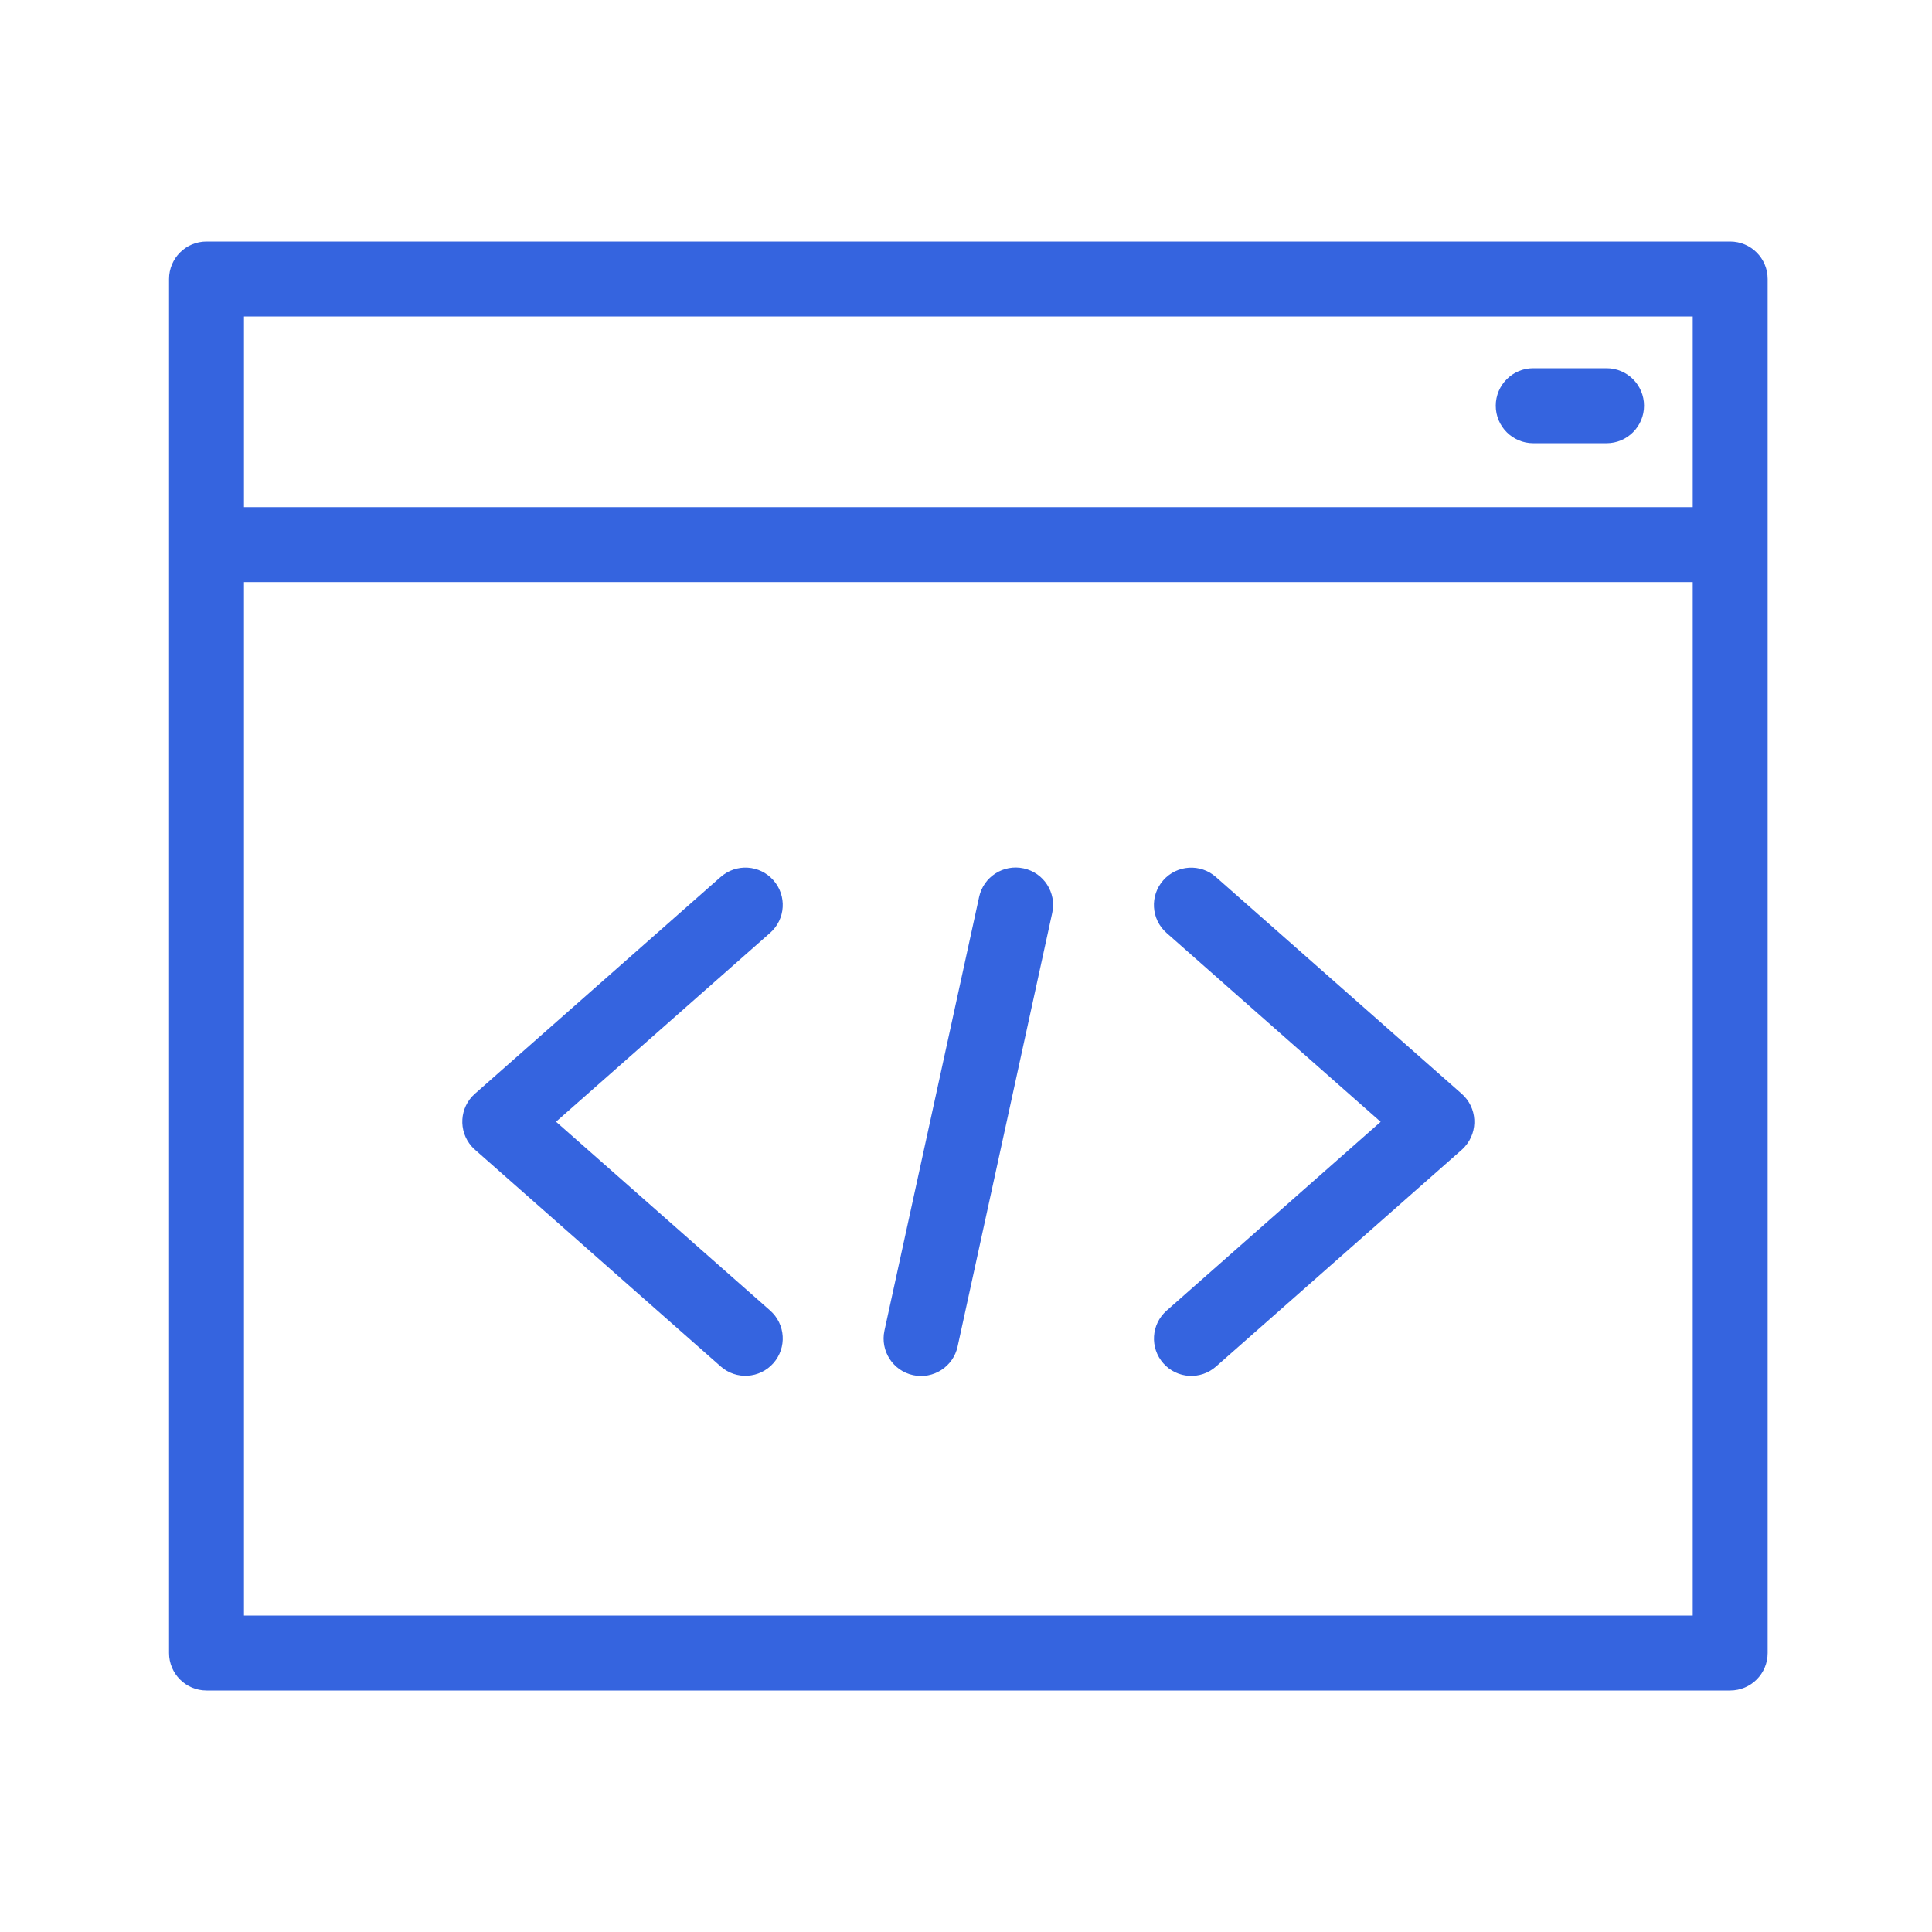 <svg width="80" height="80" viewBox="0 0 80 80" fill="none" xmlns="http://www.w3.org/2000/svg">
<rect x="0" y="0" width="80" height="80" fill="#333333" stroke="none"/>
<g clip-path="url(#clip0_3439_6377)">
<rect width="80" height="80" fill="white"/>
<path d="M70.092 13.104H10.102V21.001H70.092V13.104ZM63.488 18.353C62.631 18.353 61.936 17.657 61.936 16.8C61.936 15.943 62.631 15.248 63.488 15.248H66.524C67.381 15.248 68.076 15.943 68.076 16.8C68.076 17.657 67.381 18.353 66.524 18.353H63.488ZM40.542 37.145C40.722 36.308 41.547 35.777 42.384 35.958C43.221 36.138 43.752 36.962 43.571 37.799L39.653 55.755C39.472 56.592 38.647 57.123 37.81 56.942C36.974 56.762 36.443 55.937 36.623 55.1L40.542 37.147V37.145ZM48.303 38.63C47.663 38.065 47.604 37.088 48.169 36.45C48.735 35.809 49.711 35.751 50.349 36.316L60.528 45.293C61.168 45.858 61.227 46.835 60.662 47.475C60.615 47.528 60.566 47.577 60.516 47.621L50.352 56.586C49.713 57.151 48.737 57.092 48.171 56.452C47.606 55.814 47.665 54.837 48.305 54.272L57.17 46.452L48.305 38.632L48.303 38.63ZM29.843 36.314C30.481 35.749 31.458 35.807 32.023 36.448C32.589 37.086 32.53 38.063 31.89 38.628L23.024 46.448L31.89 54.267C32.53 54.833 32.589 55.809 32.023 56.448C31.458 57.086 30.481 57.147 29.843 56.582L19.679 47.617C19.626 47.572 19.578 47.524 19.531 47.471C18.966 46.831 19.024 45.854 19.665 45.289L29.843 36.312V36.314ZM10.102 24.103V66.898H70.092V24.103H10.102ZM8.552 10H71.642C72.499 10 73.195 10.695 73.195 11.552V22.551V68.448C73.195 69.305 72.499 70 71.642 70H8.552C7.695 70 7 69.305 7 68.448V22.551V11.552C7 10.695 7.695 10 8.552 10Z" fill="#3564DF"/>
</g>
<defs>
<clipPath id="clip0_3439_6377">
<rect width="80" height="80" fill="white"/>
</clipPath>
</defs>
</svg>
